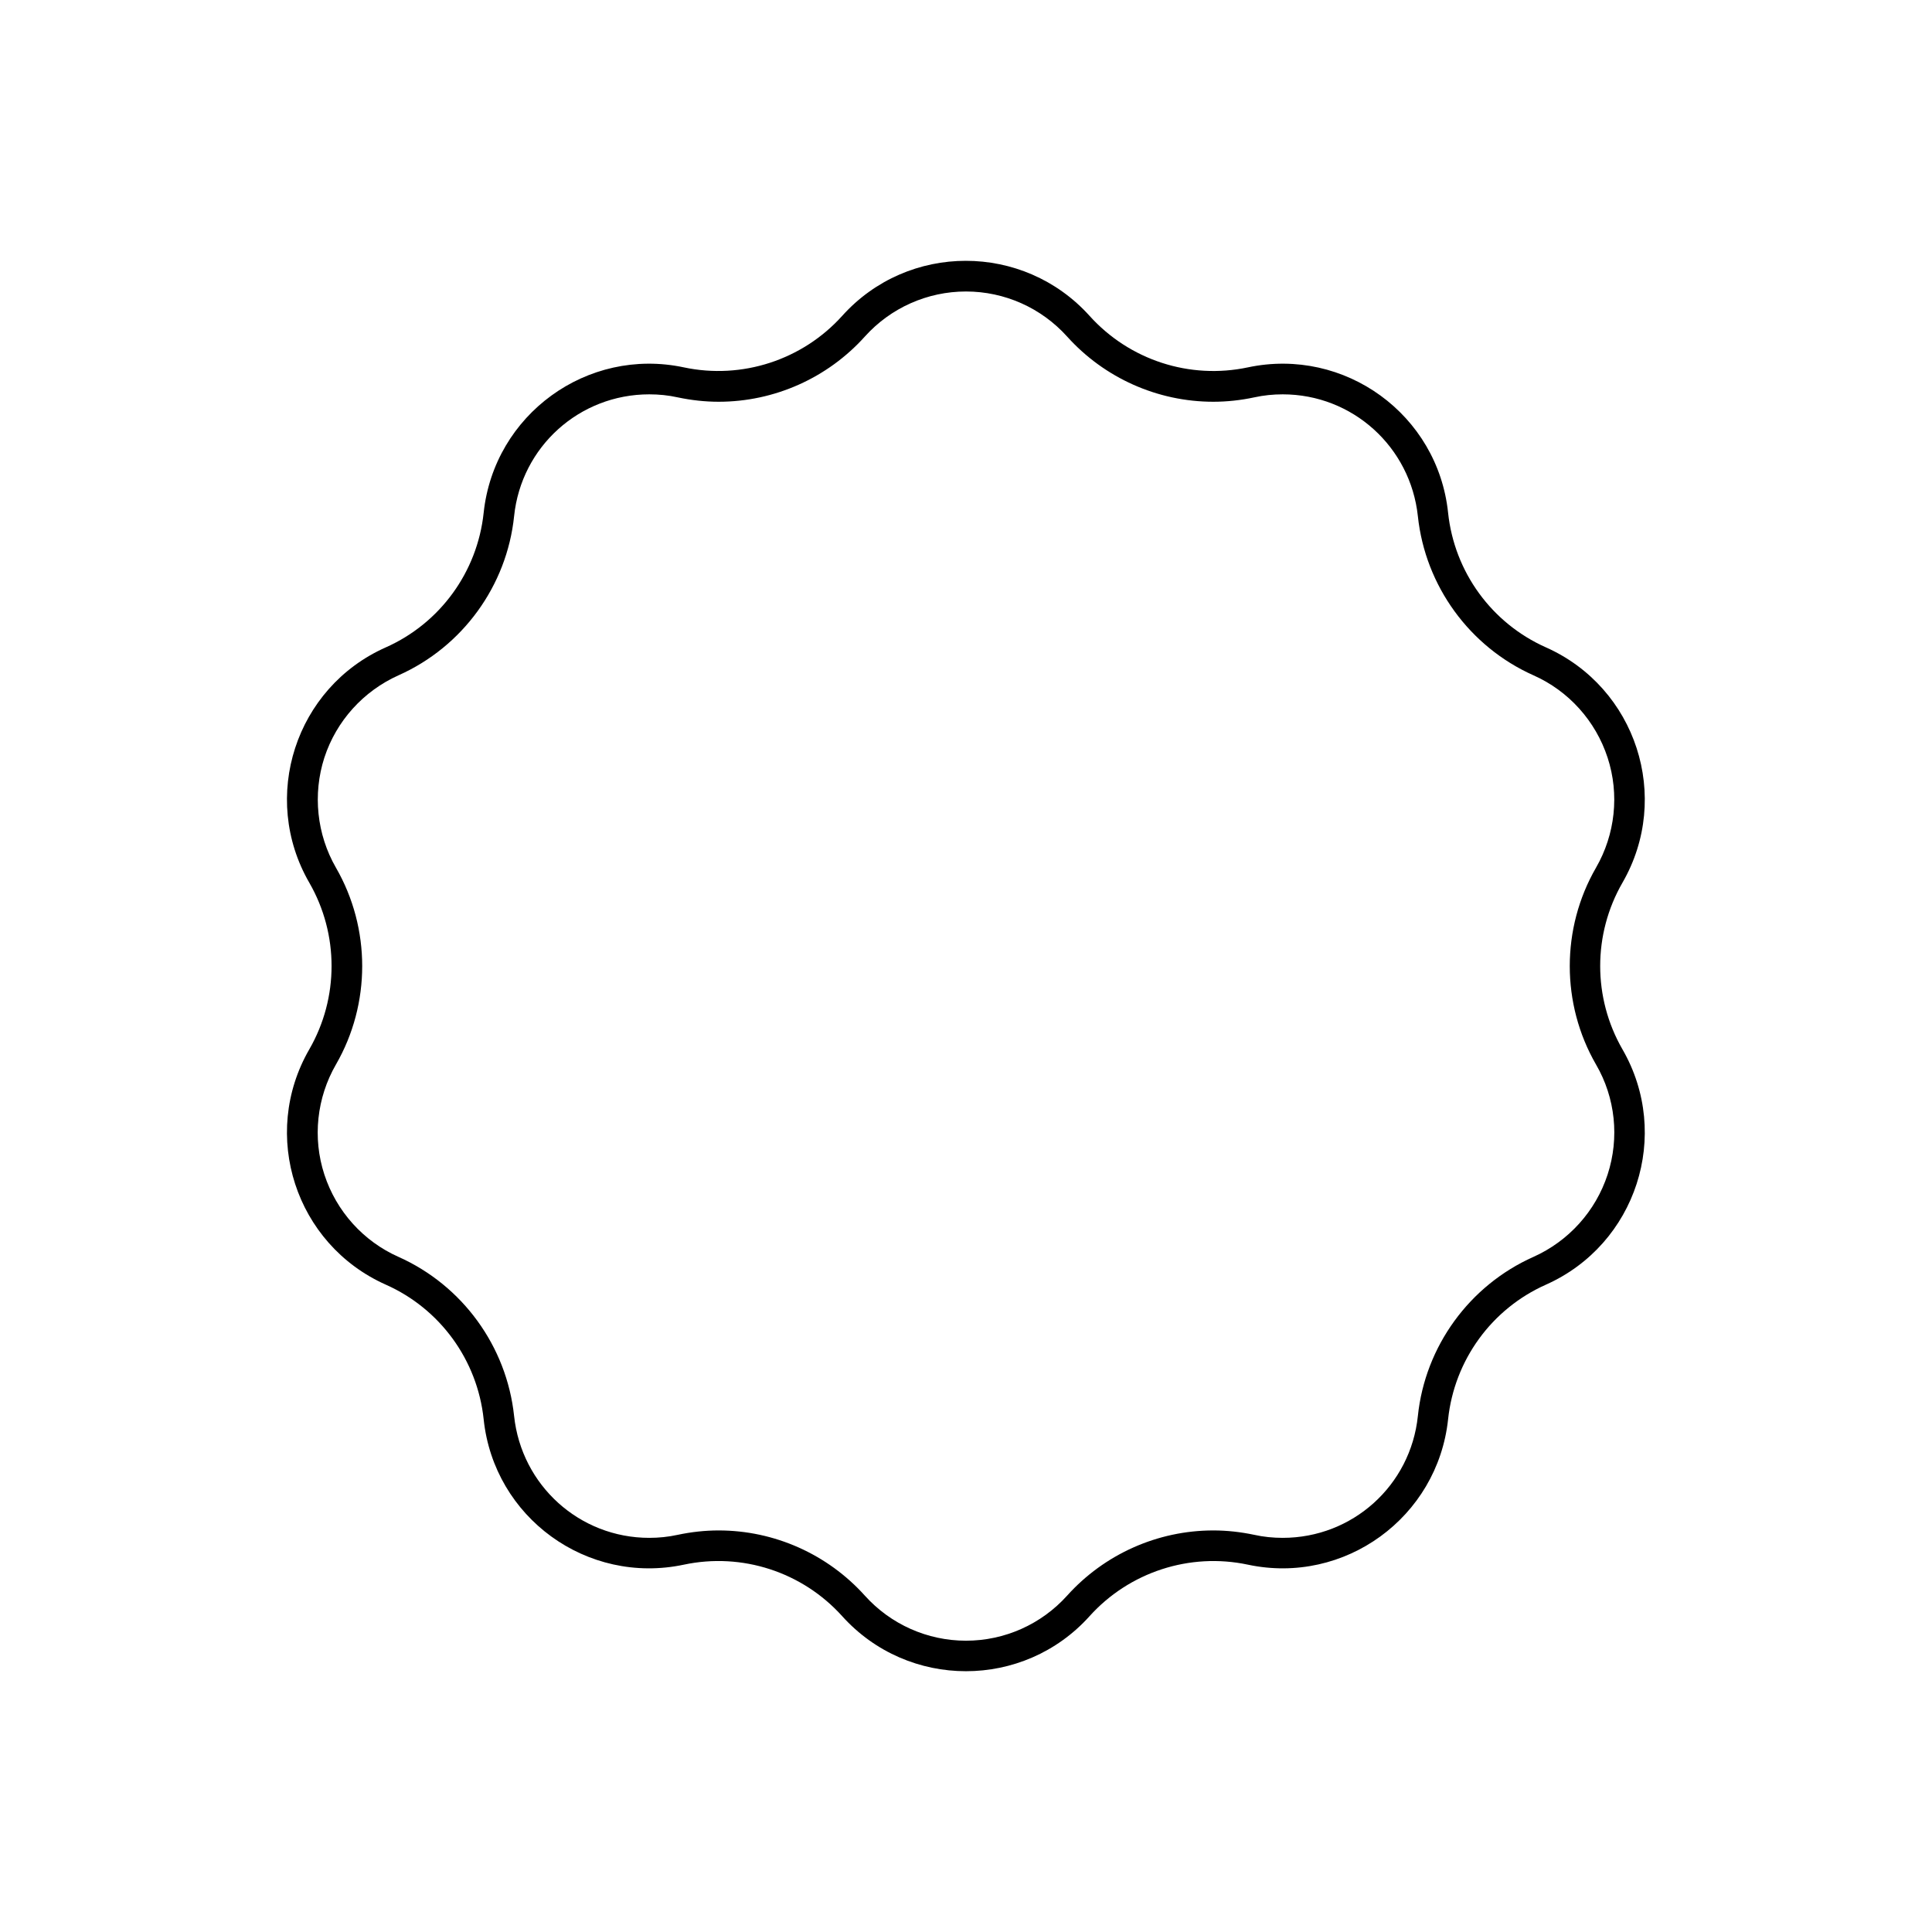 <?xml version="1.0" encoding="UTF-8"?>
<!-- Uploaded to: ICON Repo, www.svgrepo.com, Generator: ICON Repo Mixer Tools -->
<svg fill="#000000" width="800px" height="800px" version="1.1" viewBox="144 144 512 512" xmlns="http://www.w3.org/2000/svg">
 <path d="m573.96 422.07c-7.859-13.652-7.859-30.48 0-44.133 13.098-22.672 3.68-51.691-20.254-62.371-14.41-6.398-24.285-20-25.945-35.668-2.719-26.047-27.406-43.984-53.051-38.543-15.418 3.273-31.387-1.914-41.969-13.652-17.531-19.445-48.062-19.445-65.547 0-10.531 11.688-26.551 16.93-41.969 13.652-25.594-5.441-50.281 12.496-53.051 38.543-1.664 15.668-11.539 29.27-25.945 35.668-23.93 10.629-33.352 39.699-20.254 62.371 7.859 13.652 7.859 30.48 0 44.133-13.098 22.672-3.68 51.691 20.254 62.371 14.41 6.398 24.285 20 25.945 35.668 2.719 26.047 27.406 43.984 53.051 38.543 15.418-3.273 31.387 1.914 41.969 13.652 17.531 19.445 48.062 19.445 65.547 0 10.531-11.688 26.551-16.93 41.969-13.652 25.594 5.441 50.281-12.496 53.051-38.543 1.664-15.668 11.539-29.27 25.945-35.668 23.93-10.68 33.352-39.699 20.254-62.371zm-3.93 33.199c-3.176 9.723-10.328 17.633-19.648 21.816-16.977 7.559-28.719 23.73-30.633 42.168-1.914 18.438-17.332 32.293-35.82 32.293-2.519 0-5.09-0.25-7.559-0.805-3.578-0.754-7.203-1.16-10.832-1.16-14.762 0-28.867 6.297-38.742 17.281-6.852 7.609-16.574 11.941-26.801 11.941s-19.949-4.332-26.801-11.941c-9.875-10.984-23.98-17.281-38.742-17.281-3.629 0-7.254 0.402-10.832 1.16-2.519 0.555-5.039 0.805-7.559 0.805-18.488 0-33.855-13.906-35.82-32.293-1.965-18.488-13.703-34.613-30.633-42.168-9.32-4.133-16.473-12.09-19.648-21.816-3.176-9.723-2.016-20.355 3.074-29.172 9.27-16.07 9.27-36.074 0-52.145-5.09-8.816-6.195-19.496-3.074-29.172 3.176-9.723 10.328-17.633 19.648-21.816 16.977-7.559 28.719-23.73 30.633-42.168 1.914-18.438 17.332-32.293 35.82-32.293 2.519 0 5.09 0.25 7.559 0.805 3.578 0.754 7.203 1.16 10.832 1.16 14.762 0 28.867-6.297 38.742-17.281 6.852-7.609 16.574-11.941 26.801-11.941s19.949 4.332 26.801 11.941c9.875 10.984 23.98 17.281 38.742 17.281 3.629 0 7.305-0.402 10.832-1.16 2.519-0.555 5.039-0.805 7.559-0.805 18.488 0 33.855 13.906 35.82 32.293 1.965 18.488 13.703 34.613 30.633 42.168 9.32 4.133 16.473 12.09 19.648 21.816 3.176 9.723 2.016 20.355-3.074 29.172-9.27 16.07-9.27 36.074 0 52.145 5.141 8.82 6.246 19.449 3.074 29.172z"/>
</svg>